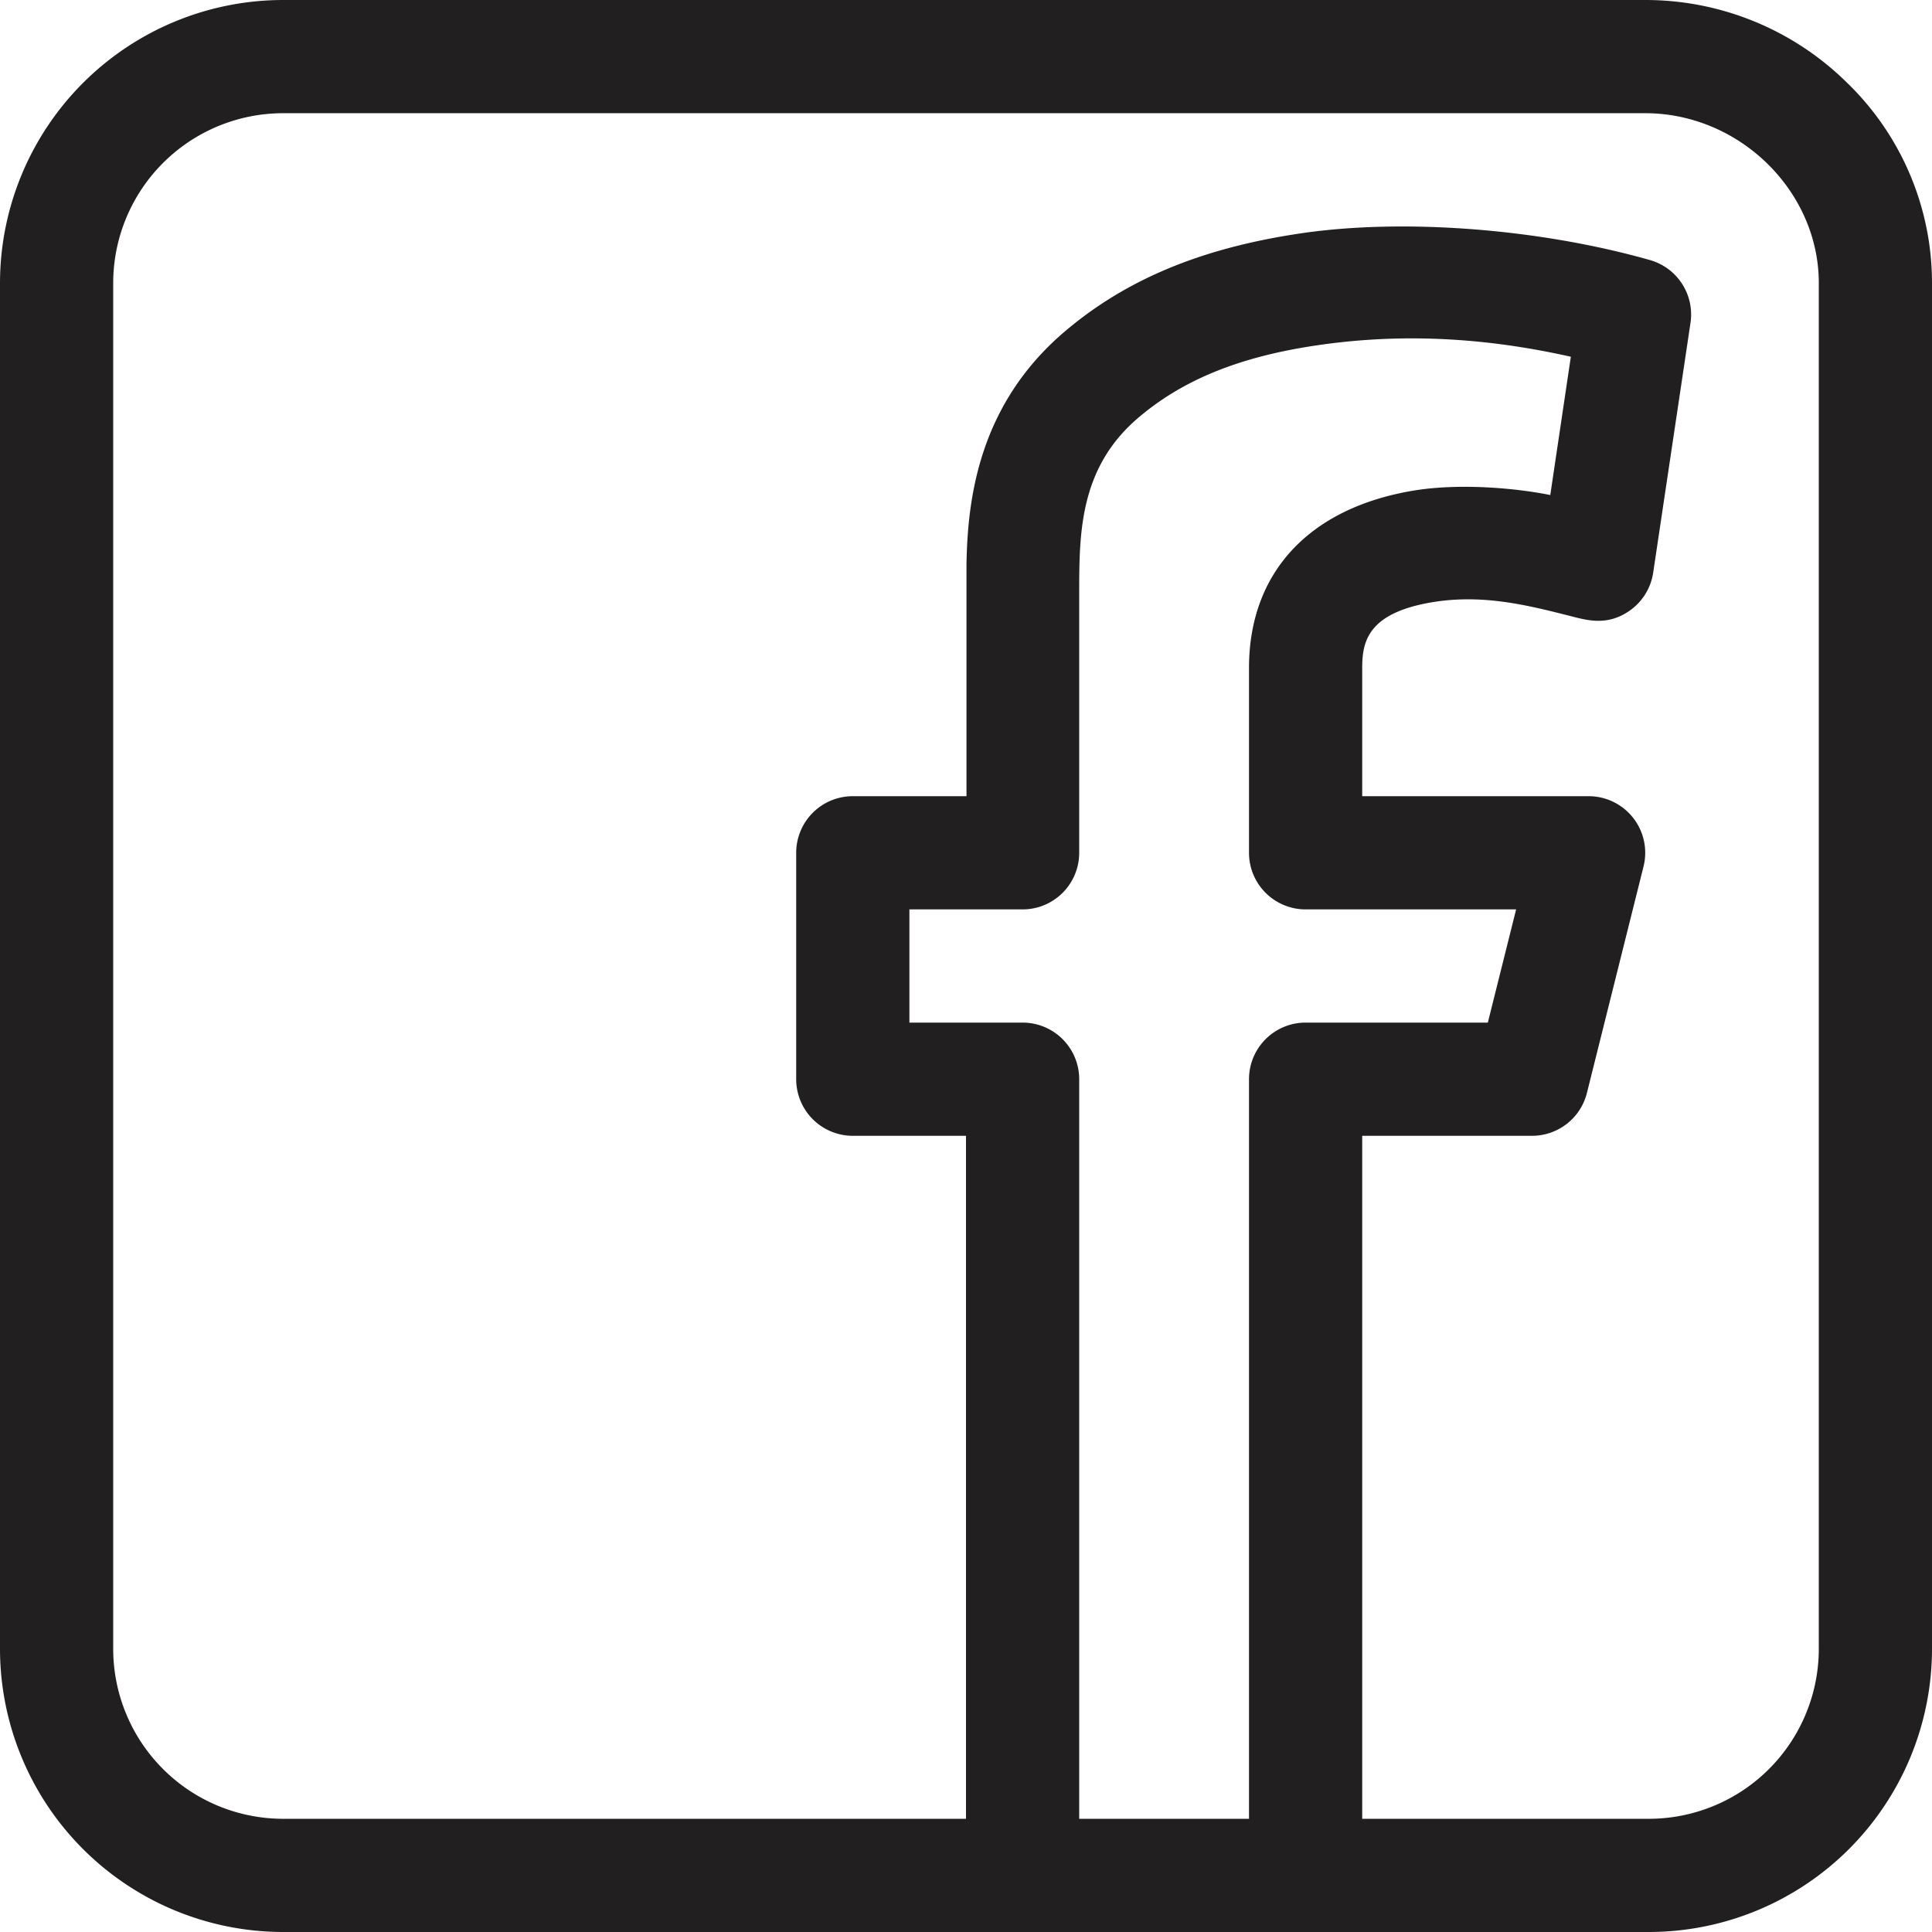 <svg xmlns="http://www.w3.org/2000/svg" viewBox="0 0 512 512"><defs><style>.cls-1{fill:#221f20;}</style></defs><title>timeline7</title><g id="Livello_2" data-name="Livello 2"><g id="Livello_1-2" data-name="Livello 1"><g id="Livello_2-2" data-name="Livello 2"><g id="Livello_1-2-2" data-name="Livello 1-2"><path class="cls-1" d="M489.41,21.85A76,76,0,0,0,436,0H75A75.08,75.08,0,0,0,0,75V437a75.08,75.08,0,0,0,75,75H437a75.08,75.08,0,0,0,75-75V75A73.85,73.85,0,0,0,489.41,21.85ZM271,271H241V241h30a15,15,0,0,0,15-15V157.39c0-15.94,0-33.29,15.58-46.61,11.86-10.15,27-16.28,47.59-19.29,21.74-3.18,43.81-2.19,67.12,3.05-1.77,11.91-3.87,26-5.45,36.65-8.85-1.8-24-3.24-36.45-1.14C346.82,134.71,331,151.83,331,177v49a15,15,0,0,0,15,15h55.79l-7.5,30H346a15,15,0,0,0-15,15h0V482H286V286a15,15,0,0,0-15-15ZM482,437a45.05,45.05,0,0,1-45,45H361V301h45a15,15,0,0,0,14.55-11.36l15-60A15,15,0,0,0,421,211H361V177c0-6.9,1.42-14.5,18.41-17.38,13.29-2.24,25.16.72,35.64,3.35,5,1.26,10.45,3.17,16.63-1a15,15,0,0,0,6.43-10.21L448,85.55a15,15,0,0,0-10.74-16.63C407.92,60.59,372.08,57.85,345,61.8,318.54,65.68,298.4,74,282,88c-22.75,19.47-25.57,44.45-25.87,61.48V211H226a15,15,0,0,0-15,15h0v60a15,15,0,0,0,15,15h30V482H75a45.05,45.05,0,0,1-45-45V75A45.05,45.05,0,0,1,75,30H436c24.93,0,46,20.61,46,45Z"/></g></g></g></g></svg>